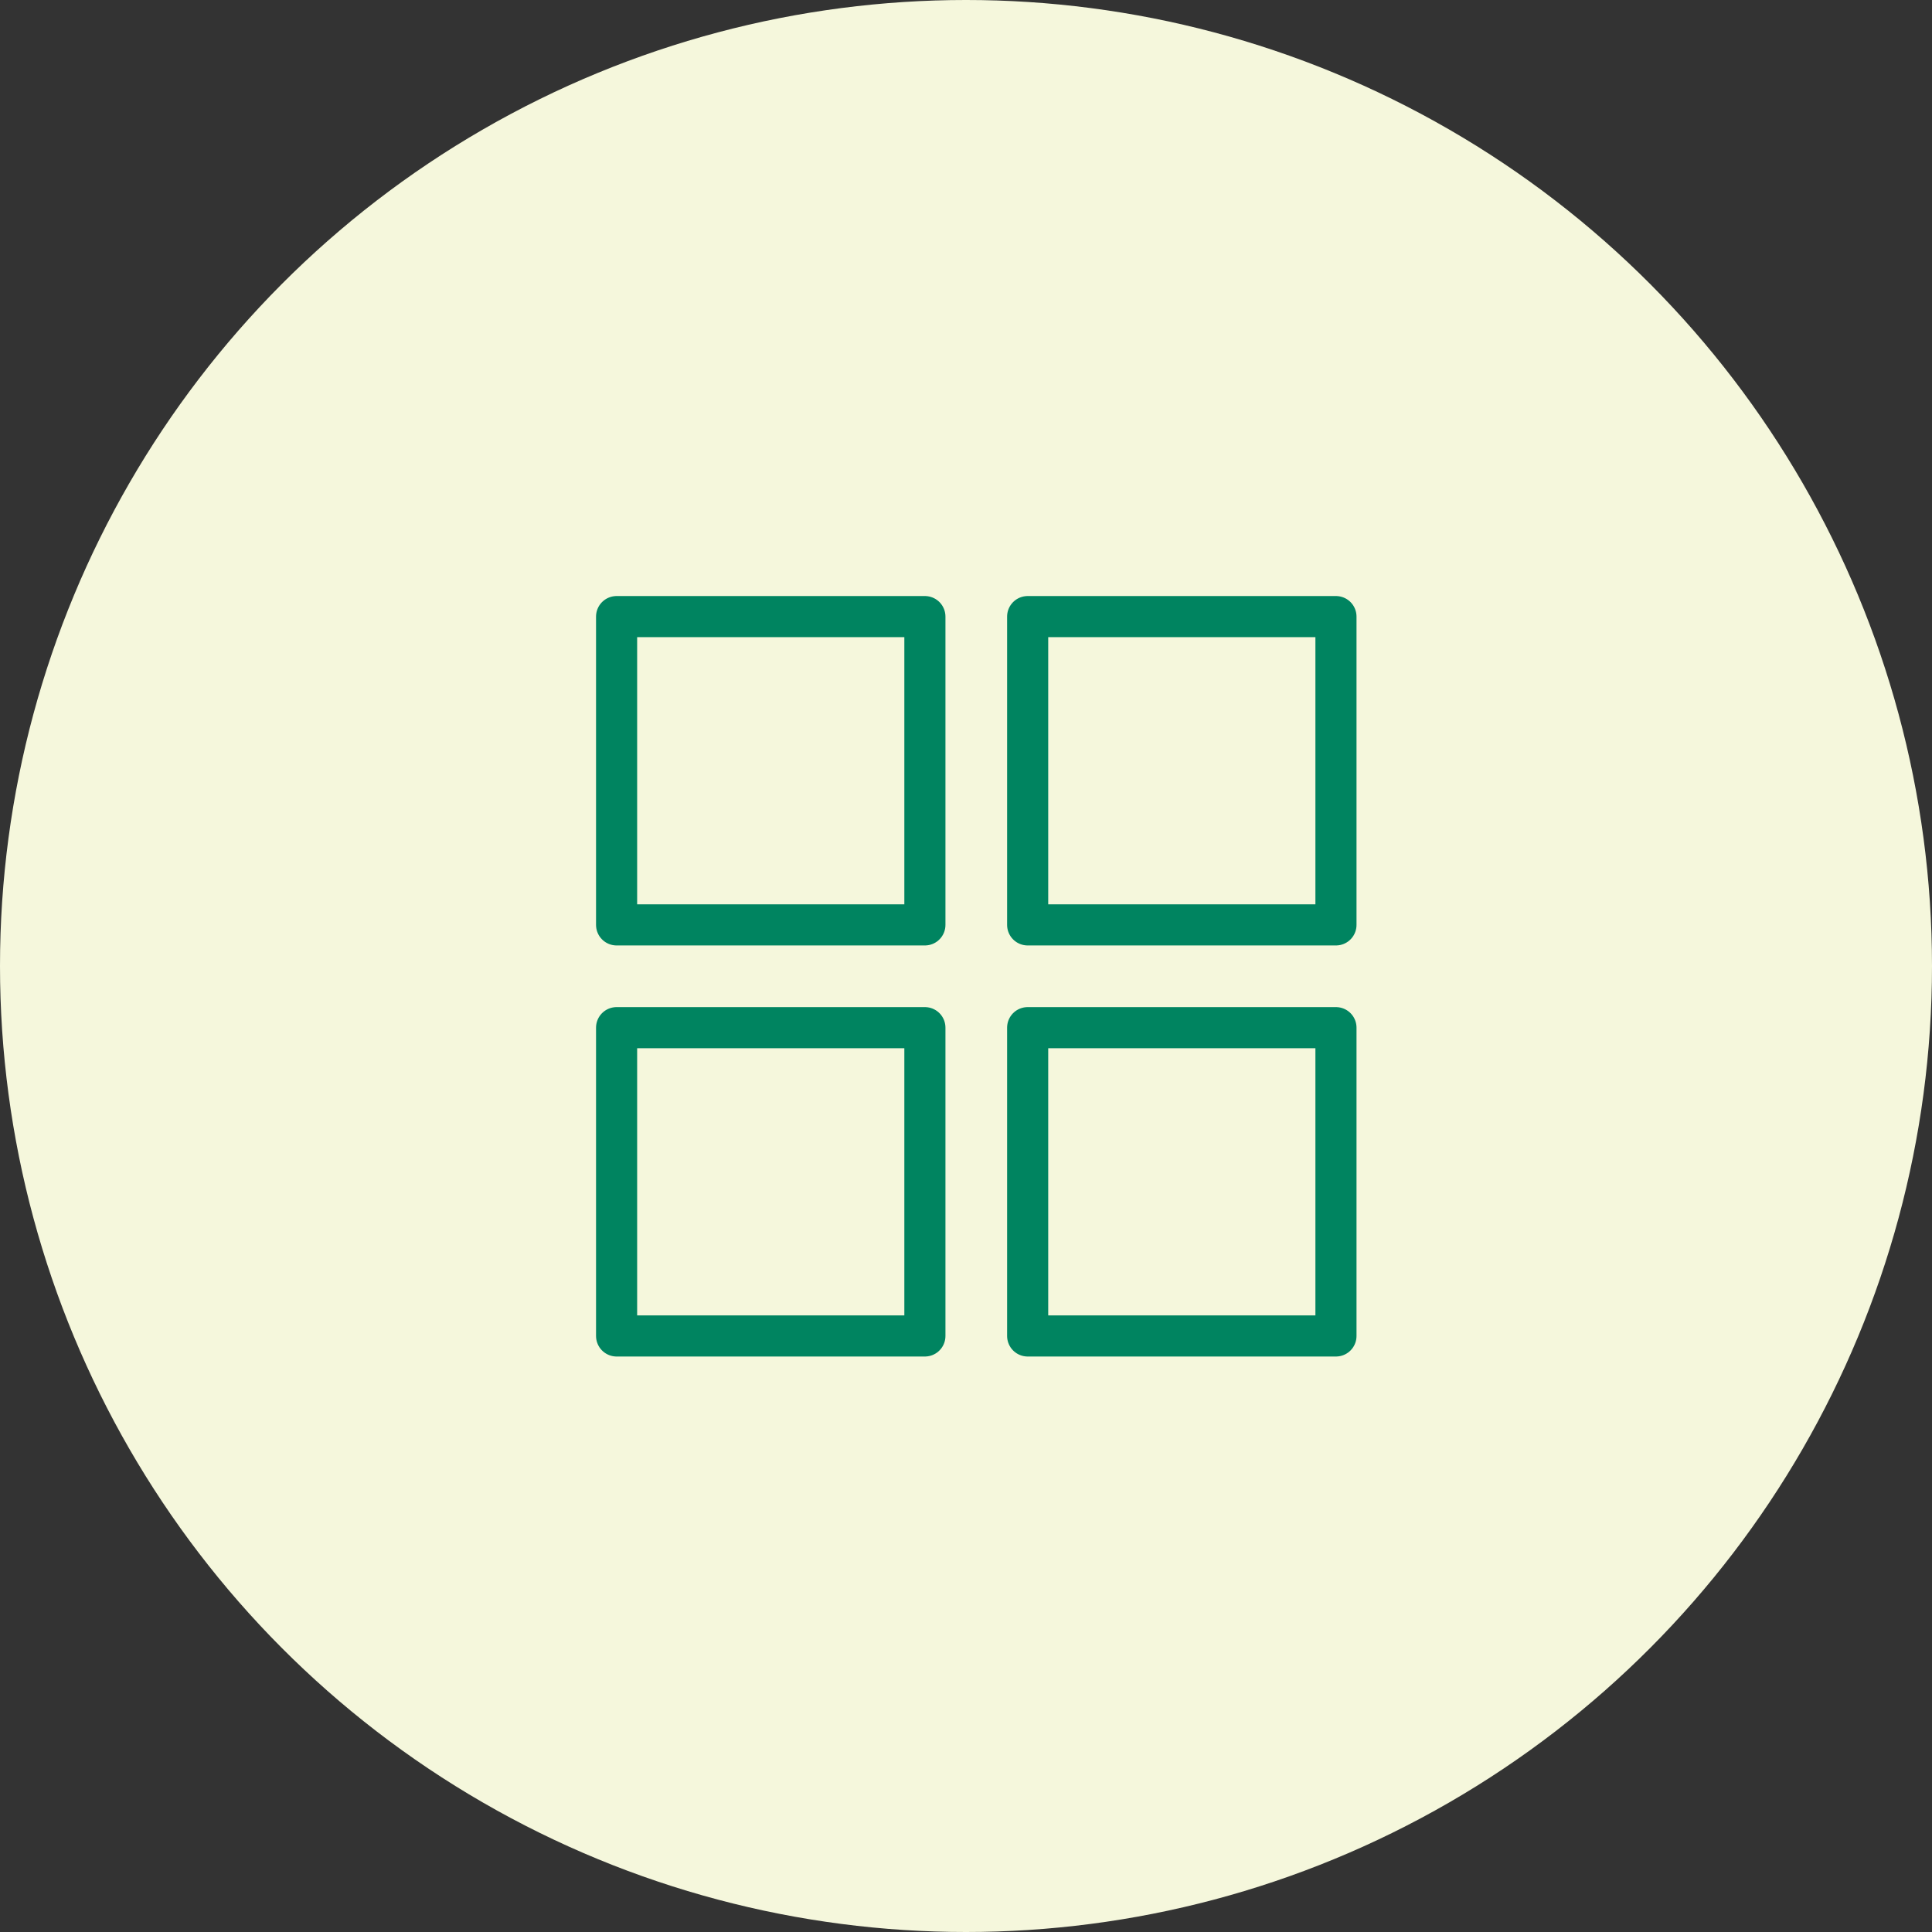 <svg id="グループ_8178" data-name="グループ 8178" xmlns="http://www.w3.org/2000/svg" width="94" height="94" viewBox="0 0 94 94">
  <rect x="0" y="0" width="94" height="94" fill="#333333" stroke="none"/>
  <circle id="楕円形_441" data-name="楕円形 441" cx="47" cy="47" r="47" fill="#f5f7dc"/>
  <rect id="長方形_1938" data-name="長方形 1938" width="15" height="15" transform="translate(30 30)" fill="none" stroke="#008460" stroke-linejoin="round" stroke-width="2"/>
  <rect id="長方形_1941" data-name="長方形 1941" width="15" height="15" transform="translate(30 50)" fill="none" stroke="#008460" stroke-linejoin="round" stroke-width="2"/>
  <rect id="長方形_2588" data-name="長方形 2588" width="15" height="15" transform="translate(50 50)" fill="none" stroke="#008460" stroke-linejoin="round" stroke-width="2"/>
  <rect id="長方形_1939" data-name="長方形 1939" width="15" height="15" transform="translate(50 30)" fill="none" stroke="#008460" stroke-linejoin="round" stroke-width="2"/>
</svg>
